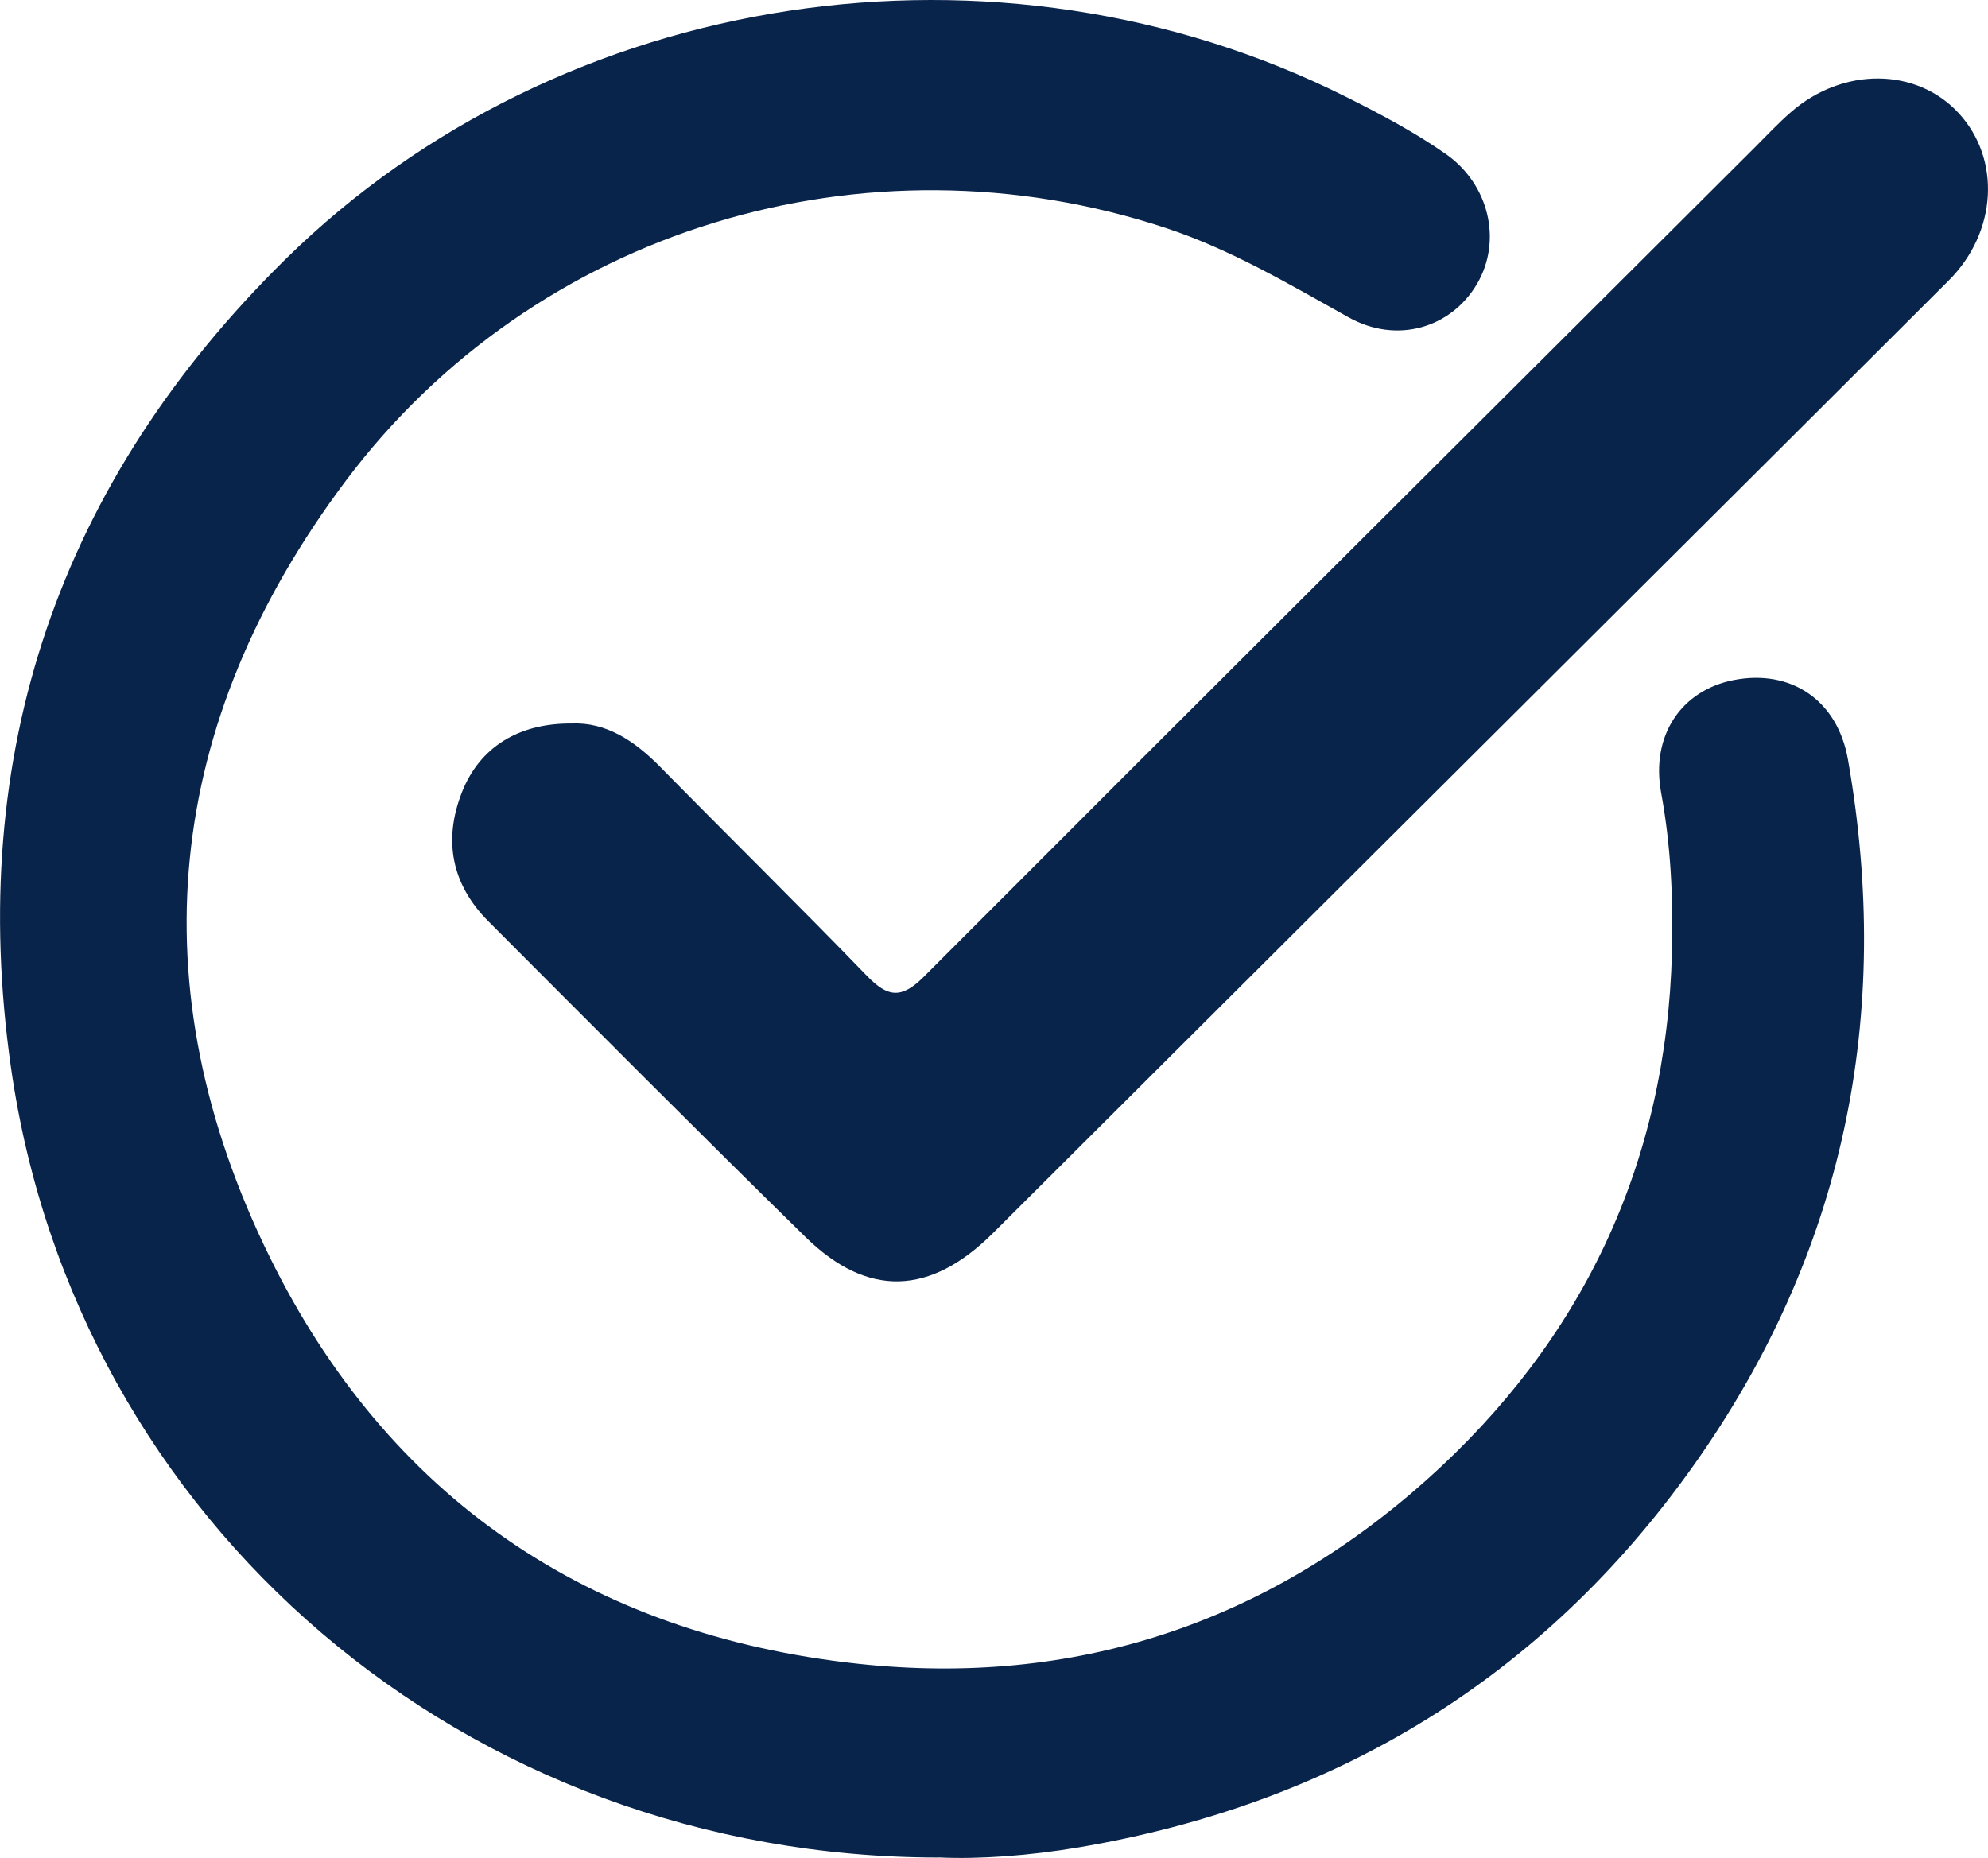 <svg width="46" height="43" viewBox="0 0 46 43" fill="none" xmlns="http://www.w3.org/2000/svg">
<g clip-path="url(#clip0_2023_481)">
<path d="M21.723 42.99C10.785 42.985 1.753 35.248 0.254 24.705C-0.782 17.431 1.371 11.152 6.605 6C13 -0.294 23.105 -1.789 31.146 2.242C31.943 2.641 32.726 3.055 33.456 3.565C34.454 4.265 34.764 5.569 34.177 6.57C33.574 7.594 32.322 7.965 31.21 7.347C29.829 6.578 28.476 5.77 26.96 5.271C20.021 2.987 12.377 5.296 8.001 11.128C3.797 16.732 3.17 22.843 6.237 29.084C8.969 34.643 13.618 37.833 19.86 38.506C24.857 39.044 29.277 37.577 32.992 34.266C36.617 31.033 38.564 26.928 38.687 22.029C38.718 20.795 38.662 19.571 38.437 18.349C38.192 17.024 38.904 15.973 40.122 15.738C41.434 15.485 42.516 16.195 42.759 17.577C43.803 23.515 42.669 29.019 39.171 33.939C35.691 38.834 30.901 41.747 24.961 42.755C23.813 42.948 22.656 43.032 21.724 42.988L21.723 42.99Z" fill="#09244A"/>
<path d="M13.219 16.745C14.023 16.708 14.68 17.143 15.275 17.747C16.865 19.365 18.483 20.955 20.06 22.585C20.541 23.082 20.857 23.125 21.377 22.604C27.772 16.196 34.187 9.809 40.598 3.418C40.877 3.14 41.148 2.848 41.445 2.591C42.648 1.545 44.349 1.563 45.322 2.619C46.304 3.684 46.211 5.371 45.094 6.489C42.722 8.861 40.343 11.227 37.967 13.596C32.969 18.577 27.972 23.556 22.976 28.539C21.53 29.98 20.081 30.043 18.639 28.63C16.174 26.215 13.741 23.768 11.303 21.325C10.448 20.469 10.251 19.445 10.69 18.332C11.1 17.294 11.995 16.739 13.216 16.745H13.219Z" fill="#09244A"/>
</g>
<defs>
<clipPath id="clip0_2023_481">
<rect width="46" height="43" fill="white"/>
</clipPath>
</defs>
</svg>
